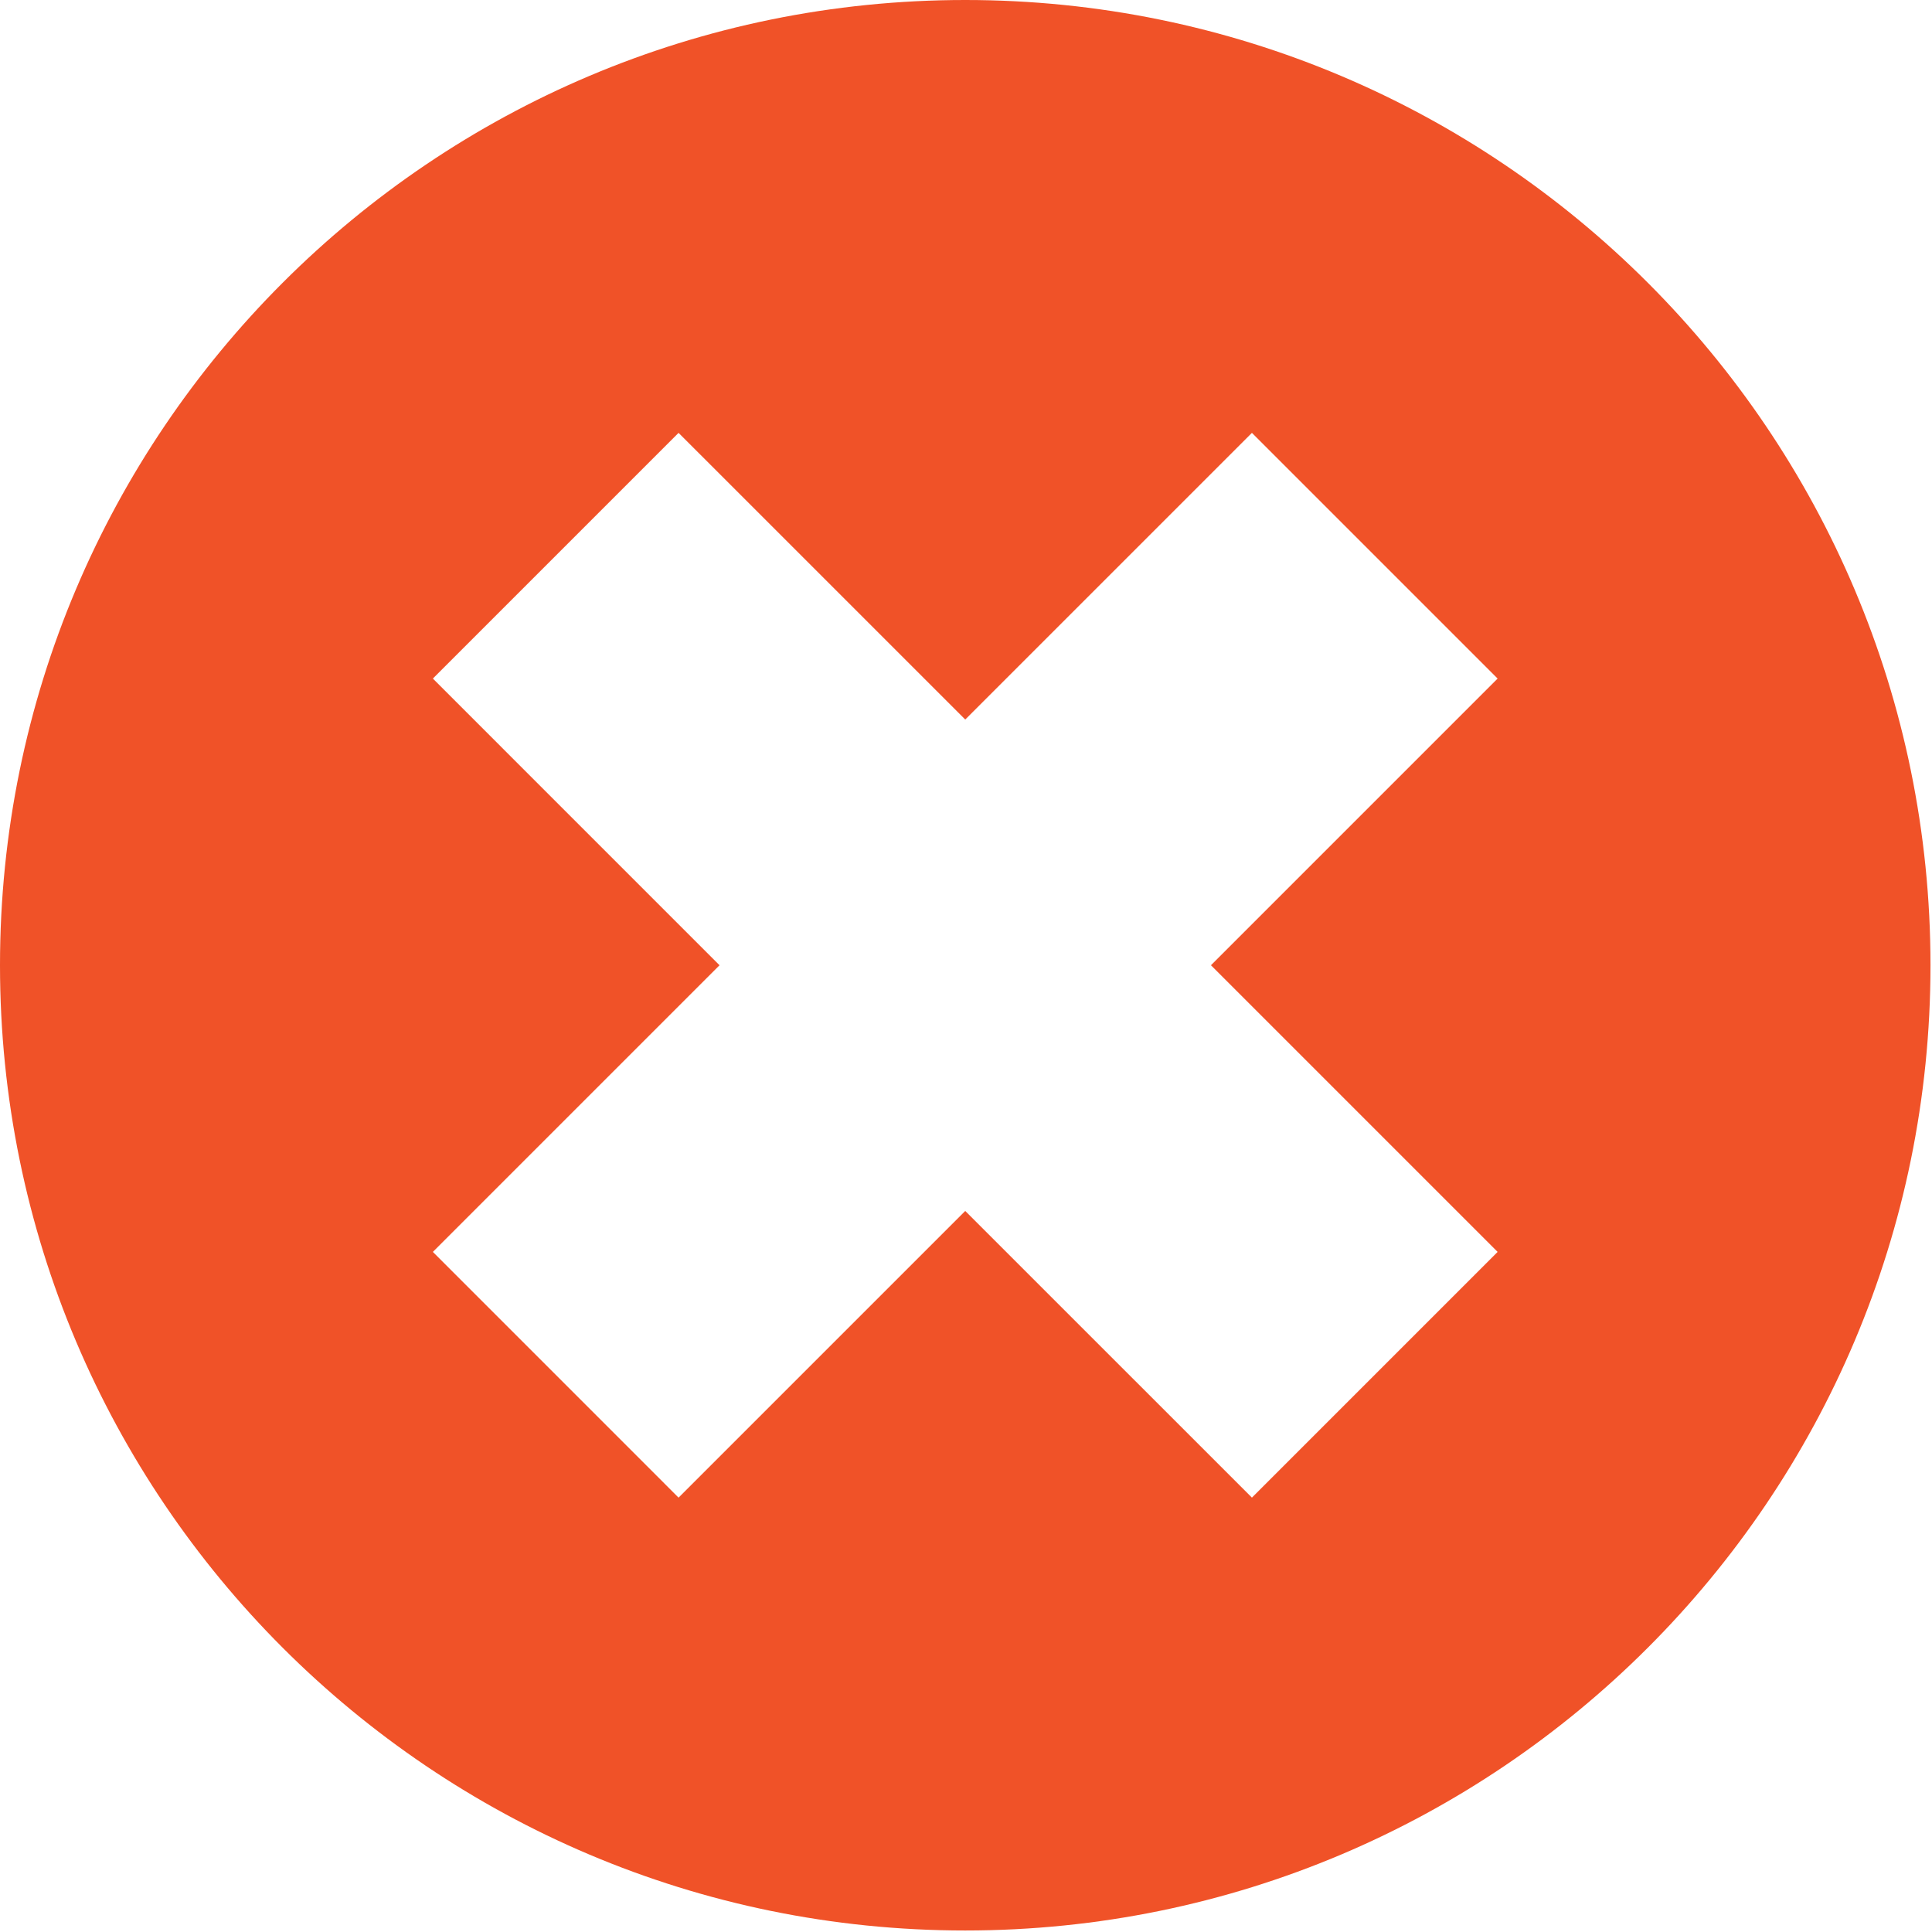 <?xml version="1.0" encoding="UTF-8"?> <svg xmlns="http://www.w3.org/2000/svg" width="427" height="427" viewBox="0 0 427 427" fill="none"> <path d="M213.333 0C95.514 0 0 95.514 0 213.333C0 331.152 95.514 426.666 213.333 426.666C331.152 426.666 426.666 331.152 426.666 213.333C426.666 95.514 331.153 0 213.333 0ZM330.995 276.689L276.693 330.995L213.333 267.639L149.973 330.999L95.671 276.689L159.027 213.333L95.671 149.973L149.973 95.671L213.333 159.027L276.693 95.671L330.995 149.973L267.639 213.333L330.995 276.689Z" fill="#F05228"></path> </svg> 